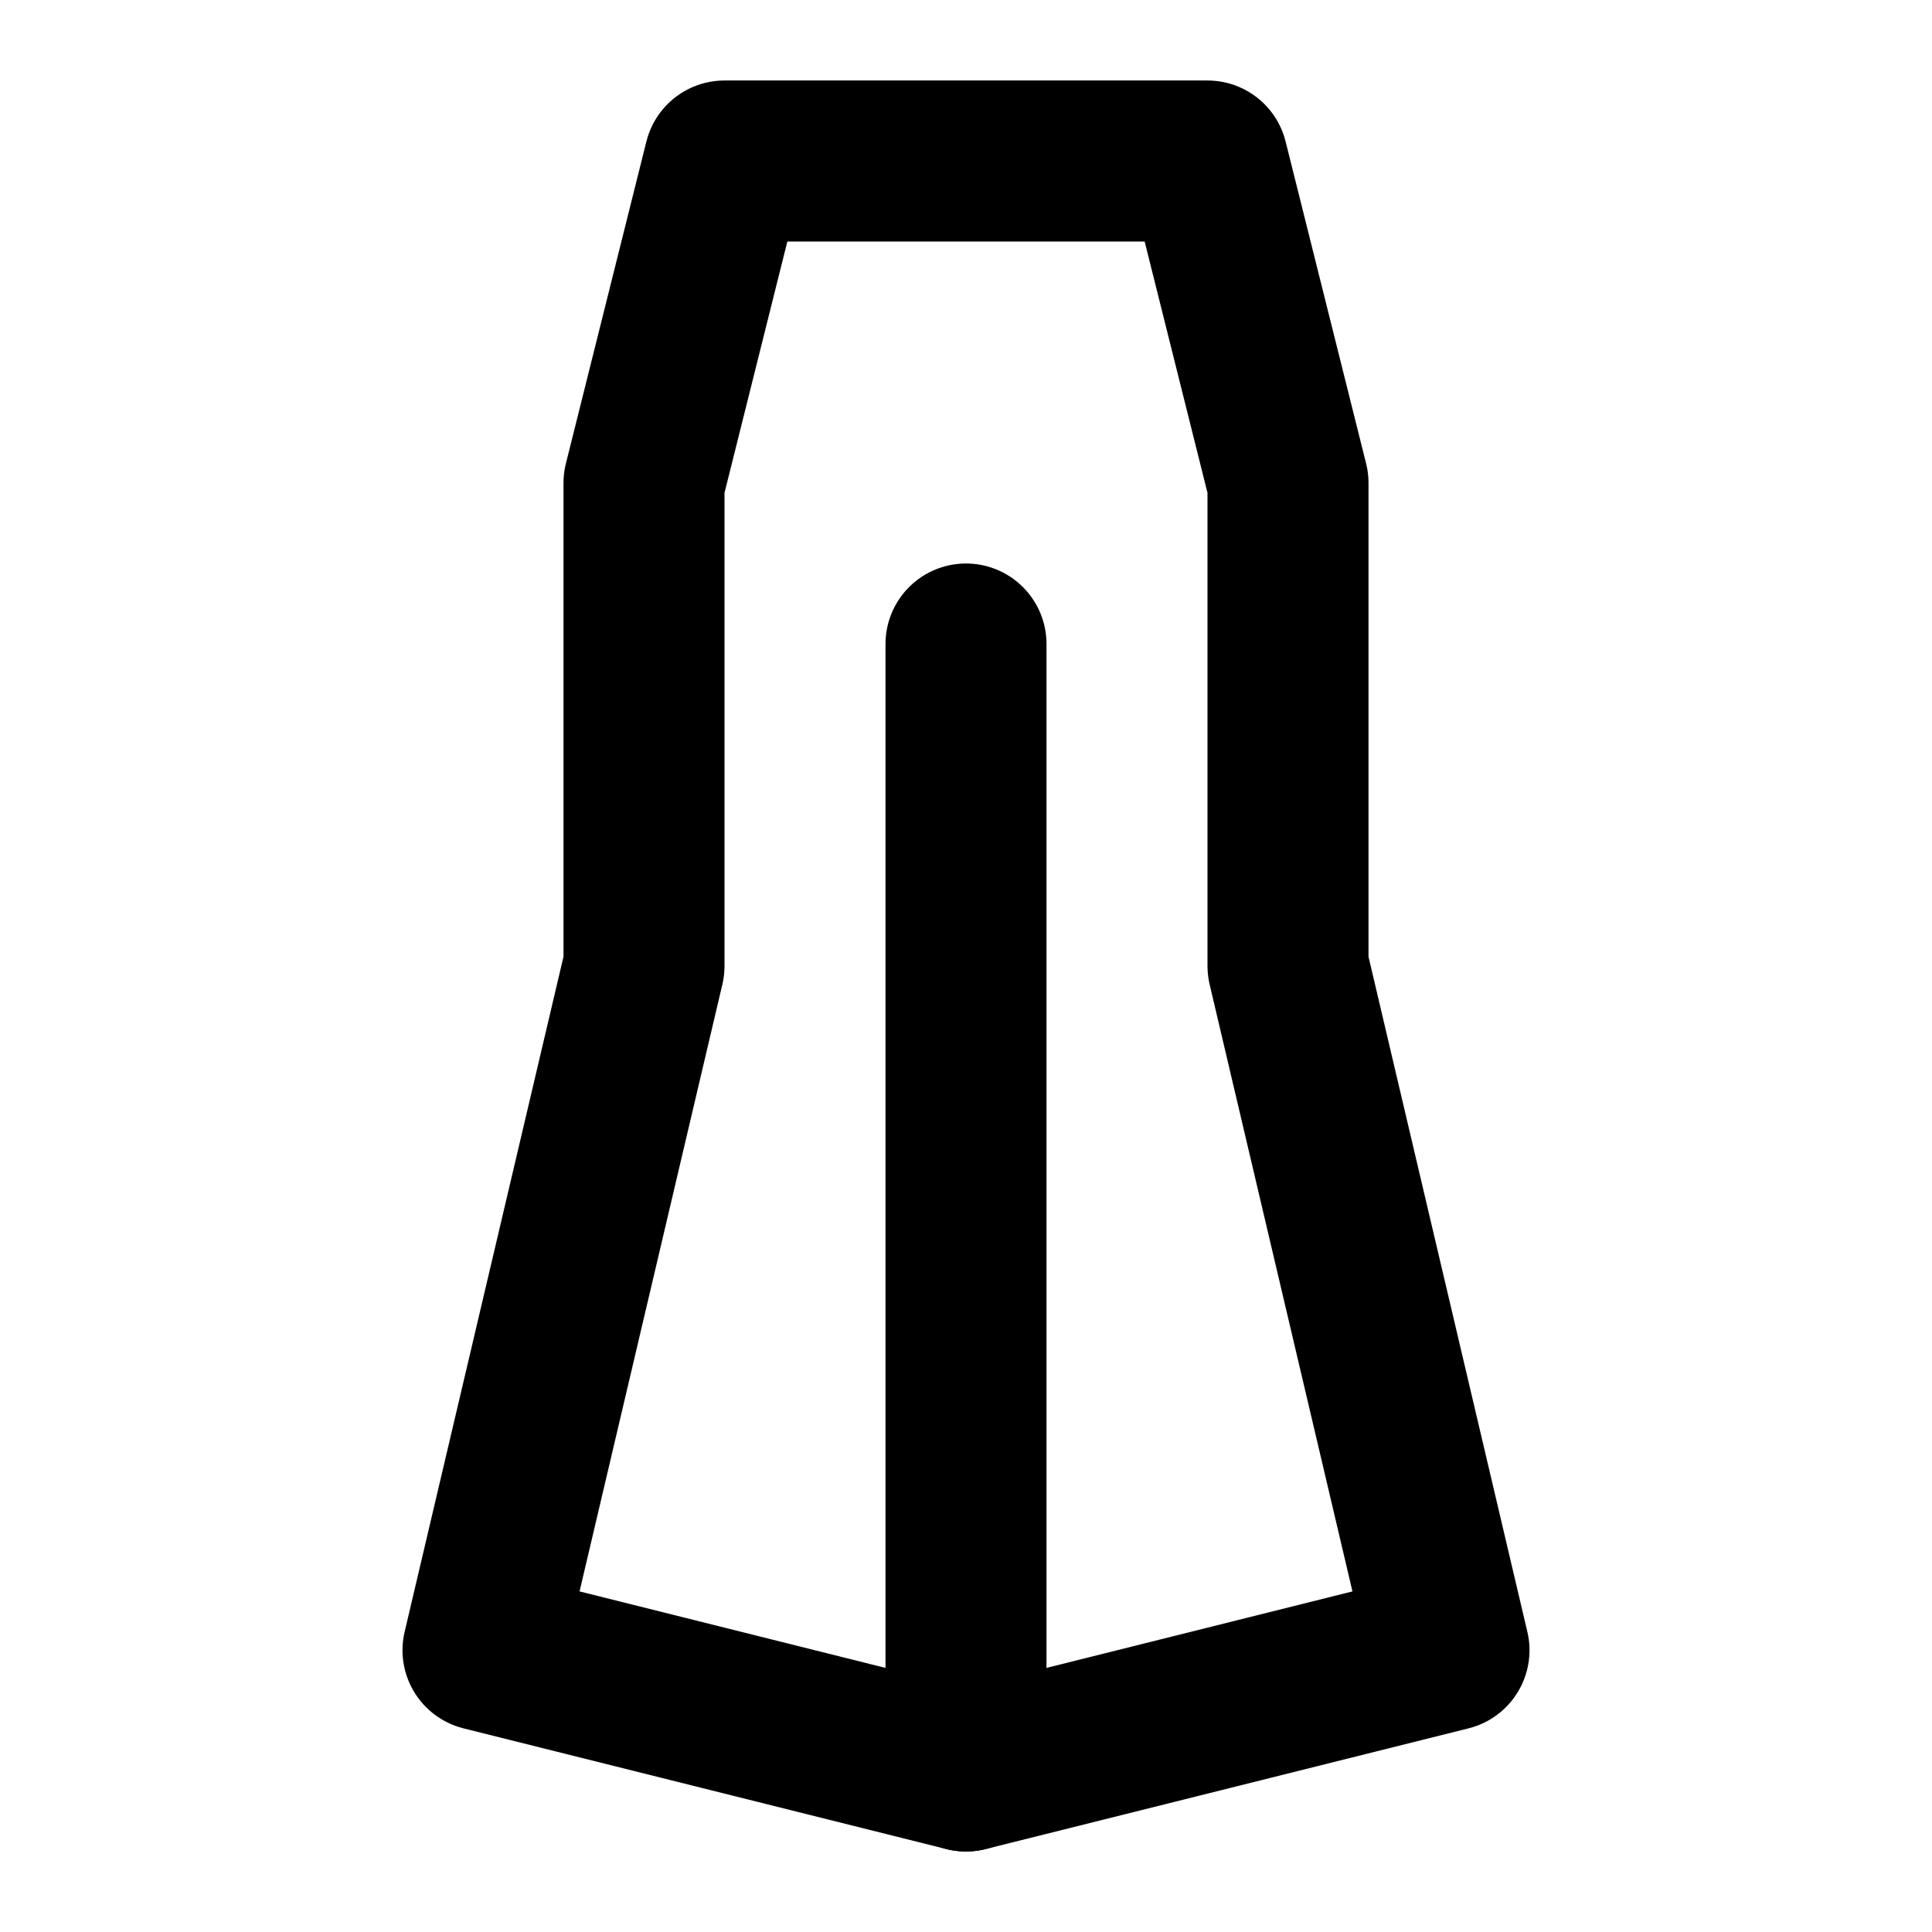 <?xml version="1.0" encoding="utf-8"?><!-- Скачано с сайта svg4.ru / Downloaded from svg4.ru -->
<svg width="800px" height="800px" viewBox="0 0 48 48" fill="none" xmlns="http://www.w3.org/2000/svg">
<path d="M16 12L18 4H30L32 12V24L36 41L24 44L12 41L16 24V12Z" stroke="#000000" stroke-width="4" stroke-linecap="round" stroke-linejoin="round"/>
<path d="M24 44V16" stroke="#000000" stroke-width="4" stroke-linecap="round" stroke-linejoin="round"/>
</svg>